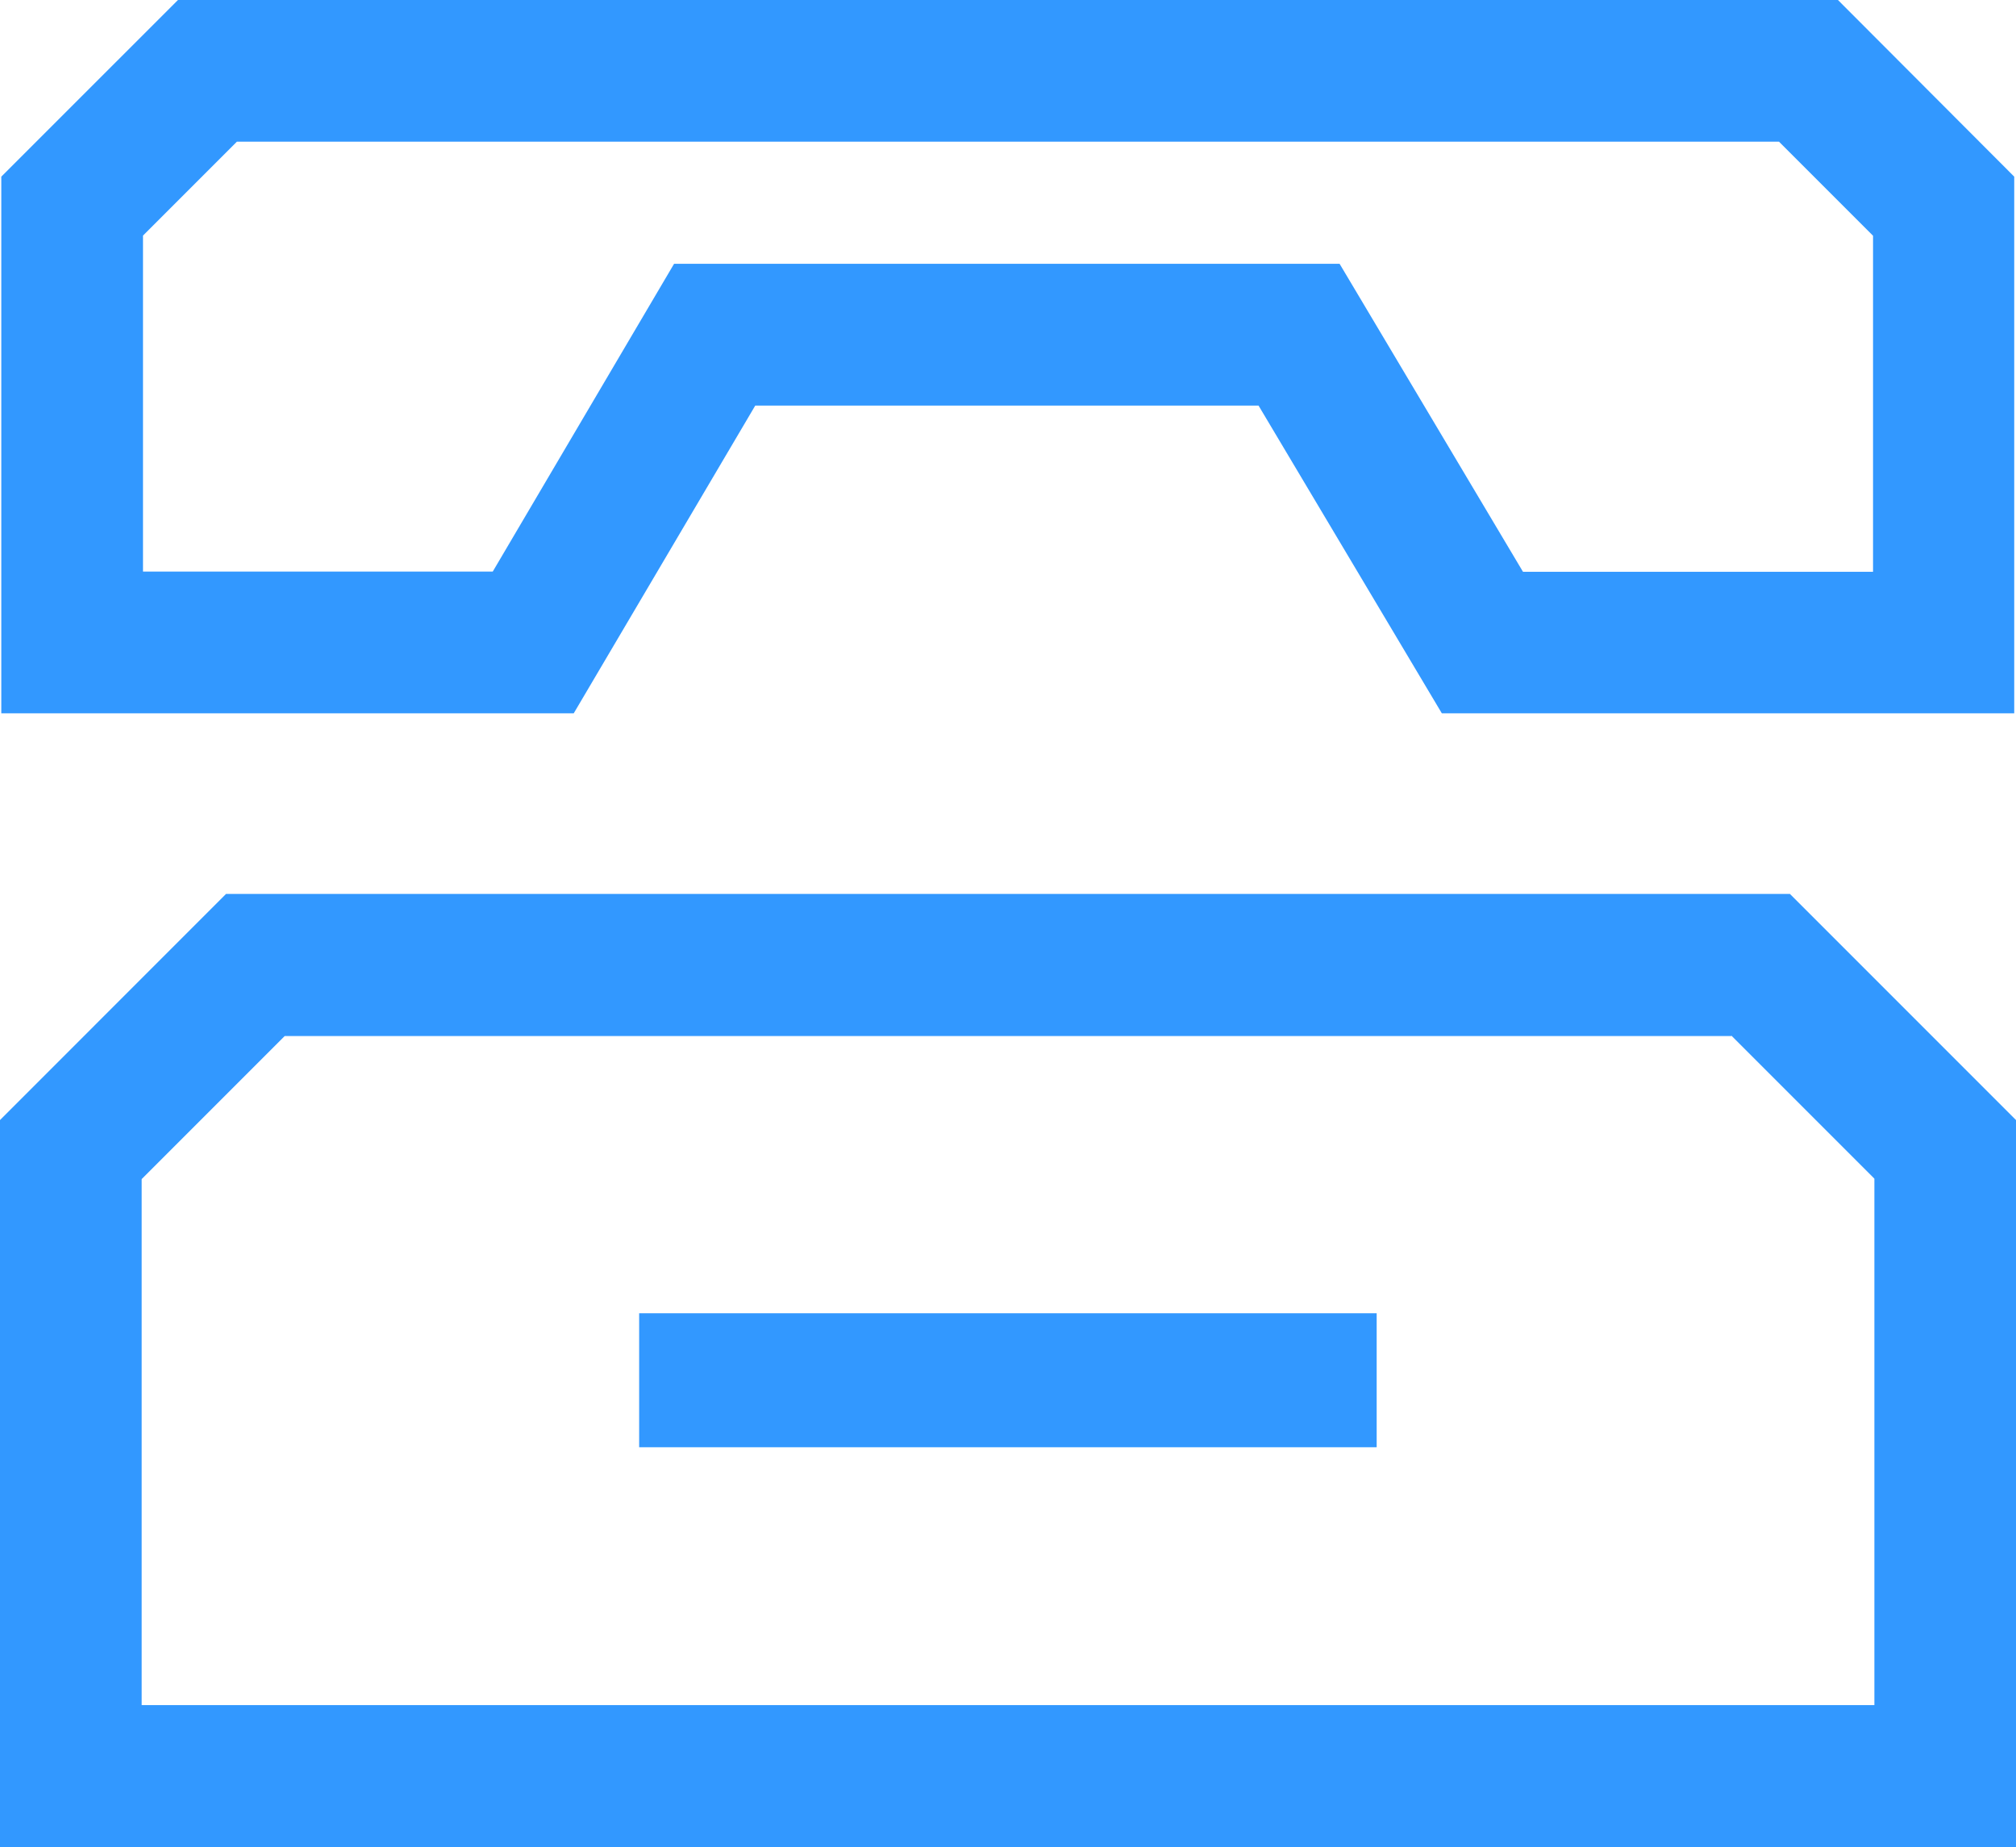 <svg id="more_increment-5" xmlns="http://www.w3.org/2000/svg" width="46.65" height="42.737" viewBox="0 0 46.65 42.737">
  <g id="组_296" data-name="组 296">
    <path id="路径_130" data-name="路径 130" d="M341.4,692.224h17.066v3.1H341.4Z" transform="translate(-326.61 -661.841)" fill="#3298ff"/>
    <path id="路径_131" data-name="路径 131" d="M85.734,108.747l3.309,3.309v12.18H48.948v-12.17l3.309-3.309H85.734m1.352-3.288H50.9L45.67,110.7v16.82H92.32V110.7l-5.235-5.235Zm-.246-17.4,2.172,2.172v7.775h-8.1L77.621,92.49l-.953-1.6h-15.4L60.319,92.5l-3.247,5.511H48.979V90.237l2.172-2.172H86.84M88.2,84.787H49.788L45.7,88.874V101.29H58.946l4.2-7.119H74.793l4.241,7.119H92.279V88.874L88.2,84.787Z" transform="translate(-45.67 -84.787)" fill="#3298ff"/>
  </g>
</svg>
